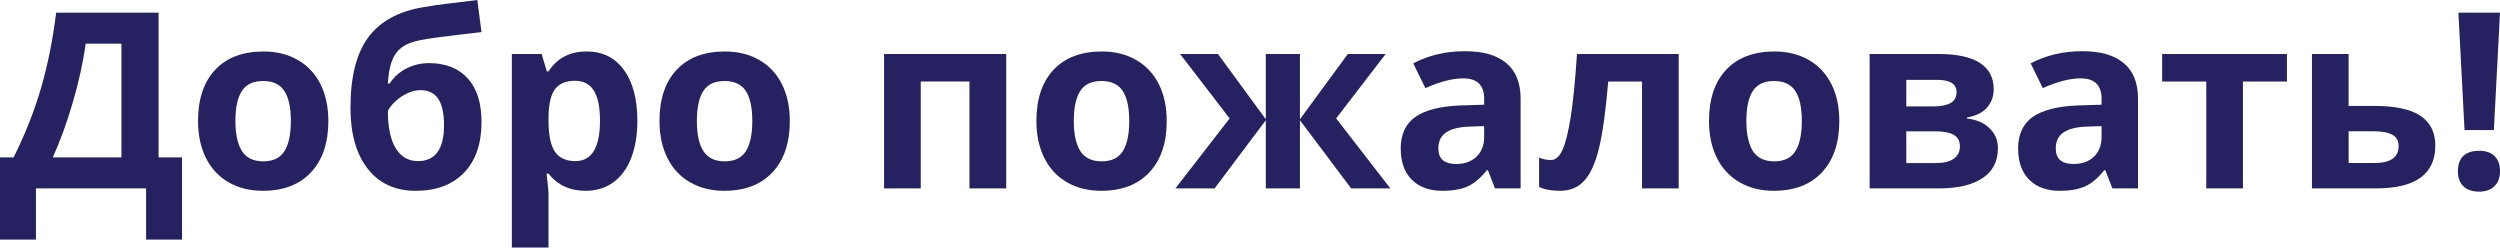 <?xml version="1.0" encoding="UTF-8"?><svg id="Ebene_1" xmlns="http://www.w3.org/2000/svg" viewBox="0 0 1548.82 153.37"><defs><style>.cls-1{fill:#262261;stroke-width:0px;}</style></defs><path class="cls-1" d="m0,97.51h8.42c7.2-14.41,12.89-28.79,17.06-43.17,4.17-14.37,7.27-29.88,9.31-46.51h63.46v89.68h14.53v50.95h-22.27v-31.73H22.27v31.73H0v-50.95ZM53.11,27.04c-1.59,11.37-4.23,23.41-7.93,36.13-3.7,12.71-7.86,24.16-12.48,34.34h42.53V27.04h-22.13Z"/><path class="cls-1" d="m203.43,74.93c0,13.56-3.58,24.16-10.73,31.81-7.15,7.65-17.11,11.47-29.87,11.47-8,0-15.05-1.75-21.15-5.25-6.11-3.5-10.8-8.53-14.08-15.08-3.28-6.55-4.91-14.21-4.91-22.94,0-13.6,3.55-24.18,10.65-31.73,7.1-7.55,17.08-11.32,29.94-11.32,7.99,0,15.05,1.74,21.15,5.22,6.11,3.48,10.8,8.47,14.08,14.97,3.28,6.51,4.91,14.13,4.91,22.87Zm-57.58,0c0,8.24,1.36,14.48,4.06,18.69,2.71,4.22,7.11,6.33,13.22,6.33s10.41-2.1,13.08-6.3c2.66-4.19,3.98-10.44,3.98-18.73s-1.34-14.43-4.02-18.55c-2.69-4.12-7.08-6.18-13.19-6.18s-10.43,2.05-13.11,6.15c-2.68,4.1-4.02,10.29-4.02,18.59Z"/><path class="cls-1" d="m217.13,66.82c0-19.12,3.63-33.63,10.91-43.54,7.28-9.91,18.64-16.18,34.08-18.81,5.41-.95,10.86-1.73,16.35-2.35,5.49-.62,11.23-1.33,17.24-2.12l2.6,19.89c-12.62,1.44-22.23,2.61-28.86,3.5-6.63.89-11.51,1.87-14.64,2.94-3.13,1.07-5.7,2.6-7.71,4.58-2.02,1.99-3.57,4.61-4.66,7.86-1.09,3.25-1.81,7.59-2.16,13h1.12c2.63-4.07,6.11-7.2,10.43-9.38,4.32-2.19,8.96-3.28,13.93-3.28,10.28,0,18.27,3.14,23.99,9.42,5.71,6.28,8.57,15.28,8.57,27,0,13.51-3.62,24-10.84,31.47-7.23,7.48-17.19,11.21-29.91,11.21s-22.63-4.55-29.76-13.67c-7.12-9.11-10.68-21.69-10.68-37.73Zm41.79,32.99c10.77,0,16.16-7.42,16.16-22.27s-4.87-21.68-14.6-21.68c-2.68,0-5.35.62-8.01,1.86-2.66,1.24-5.09,2.87-7.3,4.88-2.21,2.02-3.84,4.04-4.88,6.07,0,10.08,1.61,17.79,4.84,23.13,3.23,5.34,7.82,8,13.78,8Z"/><path class="cls-1" d="m362.83,118.21c-9.78,0-17.45-3.55-23.01-10.65h-1.19c.79,6.96,1.19,10.98,1.19,12.07v33.74h-22.72V33.45h18.47l3.21,10.8h1.04c5.31-8.24,13.18-12.37,23.61-12.37,9.84,0,17.53,3.8,23.09,11.4,5.56,7.6,8.34,18.15,8.34,31.66,0,8.89-1.31,16.61-3.91,23.16-2.61,6.56-6.32,11.55-11.14,14.98-4.81,3.42-10.48,5.13-16.99,5.13Zm-6.7-68.15c-5.61,0-9.7,1.73-12.28,5.17-2.59,3.45-3.92,9.15-4.02,17.1v2.45c0,8.94,1.32,15.35,3.99,19.22,2.66,3.87,6.86,5.81,12.62,5.81,10.18,0,15.27-8.39,15.27-25.17,0-8.2-1.26-14.34-3.77-18.44-2.5-4.1-6.44-6.15-11.81-6.15Z"/><path class="cls-1" d="m489.31,74.93c0,13.56-3.58,24.16-10.73,31.81-7.15,7.65-17.11,11.47-29.87,11.47-8,0-15.05-1.75-21.15-5.25-6.11-3.5-10.8-8.53-14.08-15.08-3.28-6.55-4.91-14.21-4.91-22.94,0-13.6,3.55-24.18,10.65-31.73,7.1-7.55,17.08-11.32,29.94-11.32,7.99,0,15.05,1.74,21.15,5.22,6.11,3.48,10.8,8.47,14.08,14.97,3.28,6.51,4.92,14.13,4.92,22.87Zm-57.58,0c0,8.24,1.36,14.48,4.06,18.69,2.71,4.22,7.11,6.33,13.22,6.33s10.41-2.1,13.08-6.3c2.66-4.19,3.98-10.44,3.98-18.73s-1.34-14.43-4.02-18.55c-2.69-4.12-7.08-6.18-13.19-6.18s-10.43,2.05-13.11,6.15c-2.68,4.1-4.02,10.29-4.02,18.59Z"/><path class="cls-1" d="m623.39,33.45v83.27h-22.79V50.5h-30.17v66.22h-22.72V33.45h75.68Z"/><path class="cls-1" d="m722.83,74.93c0,13.56-3.58,24.16-10.73,31.81-7.15,7.65-17.11,11.47-29.87,11.47-8,0-15.05-1.75-21.15-5.25-6.11-3.5-10.8-8.53-14.08-15.08-3.28-6.55-4.92-14.21-4.92-22.94,0-13.6,3.55-24.18,10.65-31.73,7.1-7.55,17.08-11.32,29.94-11.32,7.99,0,15.05,1.74,21.15,5.22,6.11,3.48,10.8,8.47,14.08,14.97,3.28,6.51,4.91,14.13,4.91,22.87Zm-57.58,0c0,8.24,1.36,14.48,4.06,18.69,2.71,4.22,7.11,6.33,13.22,6.33s10.41-2.1,13.08-6.3c2.66-4.19,3.98-10.44,3.98-18.73s-1.34-14.43-4.02-18.55c-2.69-4.12-7.08-6.18-13.19-6.18s-10.43,2.05-13.11,6.15c-2.68,4.1-4.02,10.29-4.02,18.59Z"/><path class="cls-1" d="m784.2,73.89v-40.44h21.15v40.44l29.65-40.44h23.46l-30.69,39.92,33.6,43.35h-24.29l-31.73-42.23v42.23h-21.15v-42.23l-31.73,42.23h-24.28l33.6-43.35-30.69-39.92h23.46l29.64,40.44Z"/><path class="cls-1" d="m926.18,116.72l-4.39-11.32h-.6c-3.83,4.82-7.76,8.16-11.81,10.02-4.05,1.86-9.33,2.79-15.83,2.79-8,0-14.29-2.28-18.88-6.85-4.59-4.57-6.89-11.07-6.89-19.52s3.09-15.36,9.28-19.55c6.18-4.2,15.5-6.52,27.97-6.97l14.45-.45v-3.65c0-8.44-4.32-12.67-12.96-12.67-6.65,0-14.48,2.02-23.46,6.04l-7.52-15.35c9.58-5.02,20.21-7.52,31.88-7.52s19.74,2.43,25.7,7.3c5.96,4.86,8.94,12.27,8.94,22.2v55.49h-15.86Zm-6.7-38.59l-8.79.3c-6.6.19-11.52,1.39-14.75,3.57-3.23,2.19-4.84,5.51-4.84,9.98,0,6.41,3.67,9.61,11.02,9.61,5.26,0,9.47-1.51,12.62-4.54,3.15-3.03,4.73-7.05,4.73-12.07v-6.85Z"/><path class="cls-1" d="m1040,116.72h-22.72V50.5h-20.93c-1.59,18.62-3.53,32.52-5.81,41.67-2.28,9.16-5.33,15.79-9.13,19.89-3.8,4.1-8.78,6.15-14.93,6.15-5.27,0-9.59-.79-12.96-2.38v-18.18c2.44,1,4.86,1.49,7.3,1.49,2.83,0,5.2-2.04,7.11-6.11,1.91-4.07,3.62-10.87,5.14-20.38,1.51-9.51,2.82-22.58,3.91-39.21h63.02v83.27Z"/><path class="cls-1" d="m1139.51,74.93c0,13.56-3.58,24.16-10.73,31.81-7.15,7.65-17.11,11.47-29.87,11.47-8,0-15.05-1.75-21.15-5.25-6.11-3.5-10.8-8.53-14.08-15.08-3.28-6.55-4.91-14.21-4.91-22.94,0-13.6,3.55-24.18,10.65-31.73,7.1-7.55,17.08-11.32,29.94-11.32,7.99,0,15.05,1.74,21.15,5.22,6.11,3.48,10.8,8.47,14.08,14.97,3.28,6.51,4.91,14.13,4.91,22.87Zm-57.58,0c0,8.24,1.36,14.48,4.06,18.69,2.71,4.22,7.11,6.33,13.22,6.33s10.41-2.1,13.08-6.3c2.66-4.19,3.98-10.44,3.98-18.73s-1.34-14.43-4.02-18.55c-2.69-4.12-7.08-6.18-13.19-6.18s-10.43,2.05-13.11,6.15c-2.68,4.1-4.02,10.29-4.02,18.59Z"/><path class="cls-1" d="m1235.16,55.27c0,4.47-1.41,8.29-4.21,11.44-2.81,3.15-6.94,5.18-12.4,6.07v.6c5.91.7,10.59,2.72,14.04,6.07,3.45,3.35,5.18,7.49,5.18,12.4,0,8.09-3.18,14.26-9.54,18.51-6.36,4.25-15.44,6.37-27.26,6.37h-42.68V33.45h42.68c11.42,0,19.97,1.85,25.66,5.55,5.69,3.7,8.53,9.12,8.53,16.27Zm-23.02,1.79c0-5.07-4.02-7.6-12.07-7.6h-19.07v16.46h16.46c4.81,0,8.47-.69,10.95-2.08,2.48-1.39,3.72-3.65,3.72-6.78Zm2.08,33.6c0-3.28-1.27-5.65-3.8-7.11-2.54-1.47-6.33-2.2-11.4-2.2h-18.02v19.66h18.47c4.81,0,8.47-.9,10.99-2.72,2.5-1.81,3.76-4.36,3.76-7.63Z"/><path class="cls-1" d="m1308.68,116.72l-4.39-11.32h-.6c-3.83,4.82-7.76,8.16-11.81,10.02-4.05,1.86-9.33,2.79-15.83,2.79-8,0-14.29-2.28-18.88-6.85-4.59-4.57-6.89-11.07-6.89-19.52s3.09-15.36,9.28-19.55c6.18-4.2,15.5-6.52,27.97-6.97l14.45-.45v-3.65c0-8.44-4.32-12.67-12.96-12.67-6.65,0-14.48,2.02-23.46,6.04l-7.52-15.35c9.58-5.02,20.21-7.52,31.88-7.52s19.74,2.43,25.7,7.3c5.96,4.86,8.94,12.27,8.94,22.2v55.49h-15.86Zm-6.7-38.59l-8.79.3c-6.6.19-11.52,1.39-14.75,3.57-3.23,2.19-4.84,5.51-4.84,9.98,0,6.41,3.67,9.61,11.02,9.61,5.26,0,9.47-1.51,12.62-4.54,3.15-3.03,4.73-7.05,4.73-12.07v-6.85Z"/><path class="cls-1" d="m1416.83,33.45v17.06h-27.26v66.22h-22.72V50.5h-27.34v-17.06h77.32Z"/><path class="cls-1" d="m1455.05,65.62h16.01c12.81,0,22.3,2.03,28.45,6.11,6.16,4.07,9.23,10.23,9.23,18.47,0,17.68-12.27,26.52-36.8,26.52h-39.62V33.45h22.72v32.18Zm30.98,24.88c0-3.23-1.29-5.56-3.87-7-2.58-1.44-6.43-2.16-11.54-2.16h-15.57v19.66h15.86c10.08,0,15.12-3.5,15.12-10.5Z"/><path class="cls-1" d="m1522.75,106.07c0-4.17,1.12-7.33,3.35-9.46,2.23-2.13,5.49-3.2,9.76-3.2s7.31,1.09,9.57,3.28c2.25,2.18,3.39,5.32,3.39,9.38s-1.15,7.02-3.43,9.27c-2.29,2.26-5.47,3.39-9.54,3.39s-7.4-1.11-9.69-3.31c-2.28-2.21-3.43-5.32-3.43-9.35Zm22.27-25.47h-18.17l-3.8-72.77h25.77l-3.8,72.77Z"/></svg>